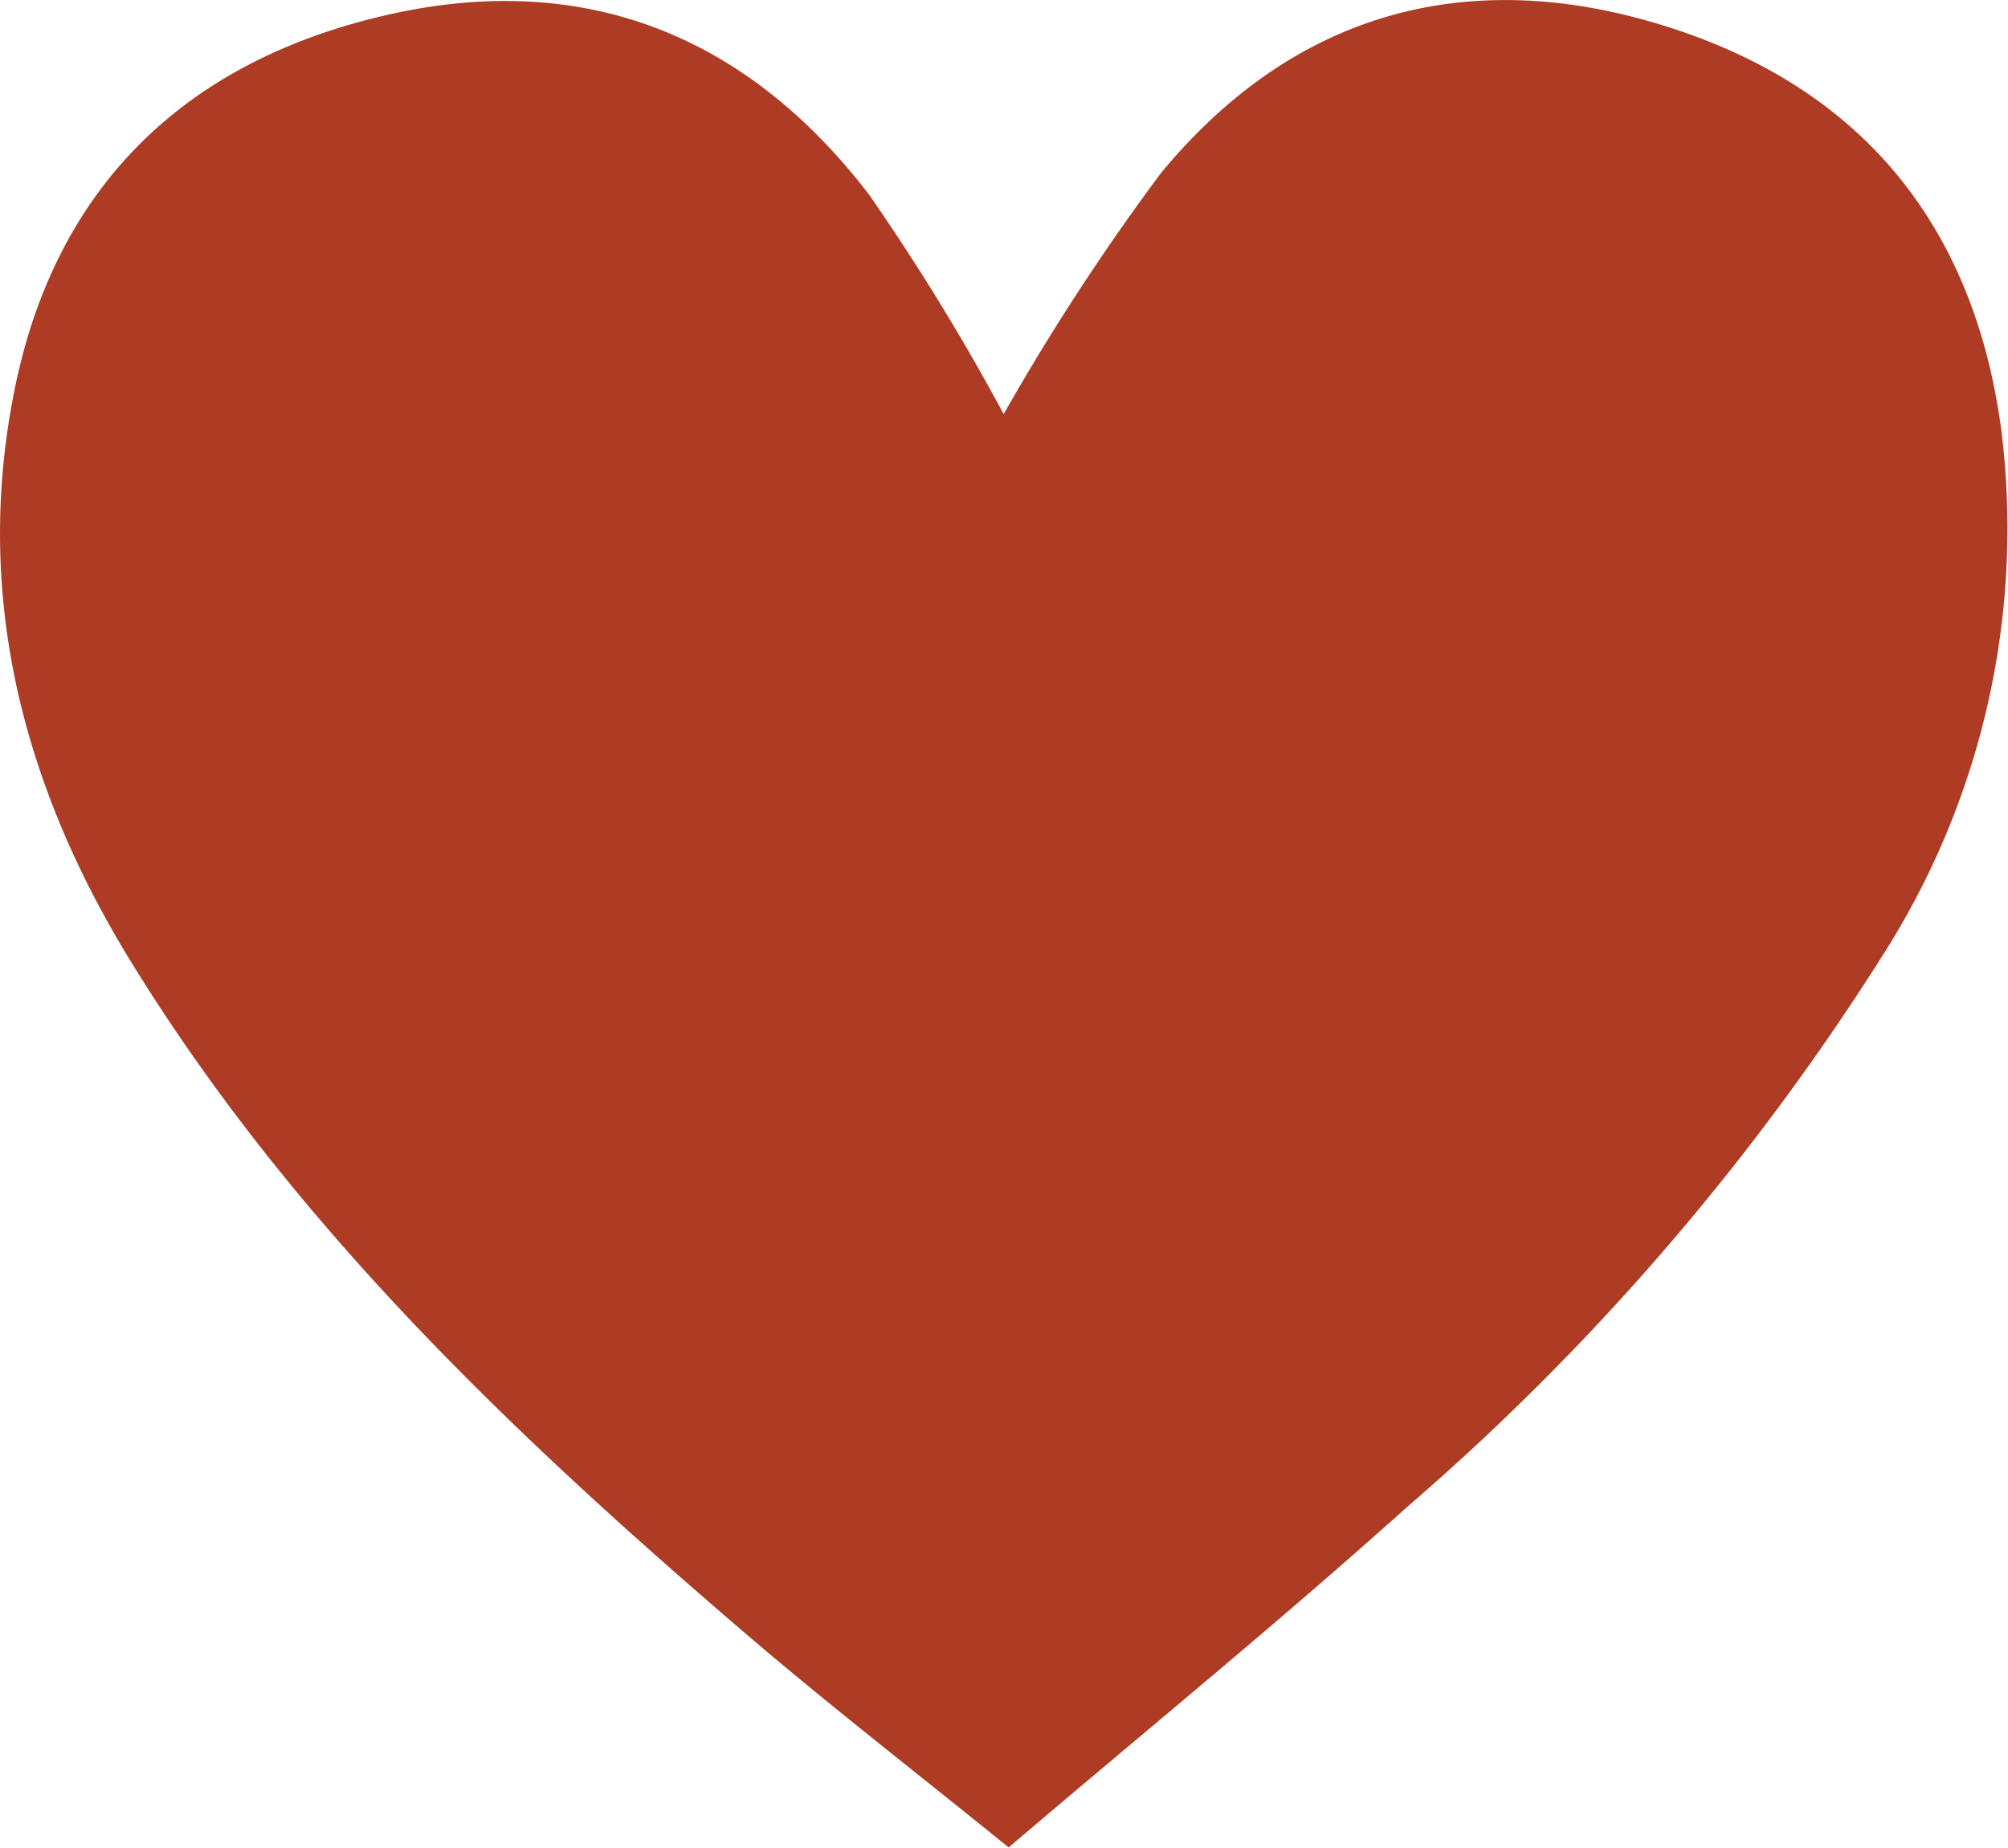 <?xml version="1.0" encoding="UTF-8"?>
<svg xmlns="http://www.w3.org/2000/svg" width="56.918" height="52.377" viewBox="0 0 56.918 52.377">
  <path id="Path_12027" data-name="Path 12027" d="M562.675,420.2a65.739,65.739,0,0,1,4.456-6.832c3.759-4.558,8.7-5.931,14.31-4.169,5.593,1.752,8.778,5.7,9.526,11.534a22.476,22.476,0,0,1-3.37,14.8A70.083,70.083,0,0,1,574.086,451.2c-3.636,3.268-7.436,6.361-11.267,9.628-2.663-2.161-5.183-4.107-7.59-6.177-6.566-5.634-12.8-11.585-17.362-19.052-3-4.927-4.374-10.264-3.247-15.989,1.127-5.777,4.763-9.362,10.448-10.7,5.664-1.342,10.325.522,13.807,5.081a64.123,64.123,0,0,1,3.81,6.218Z" transform="translate(-534.228 -408.456)" fill="#ae3c25"></path>
</svg>
